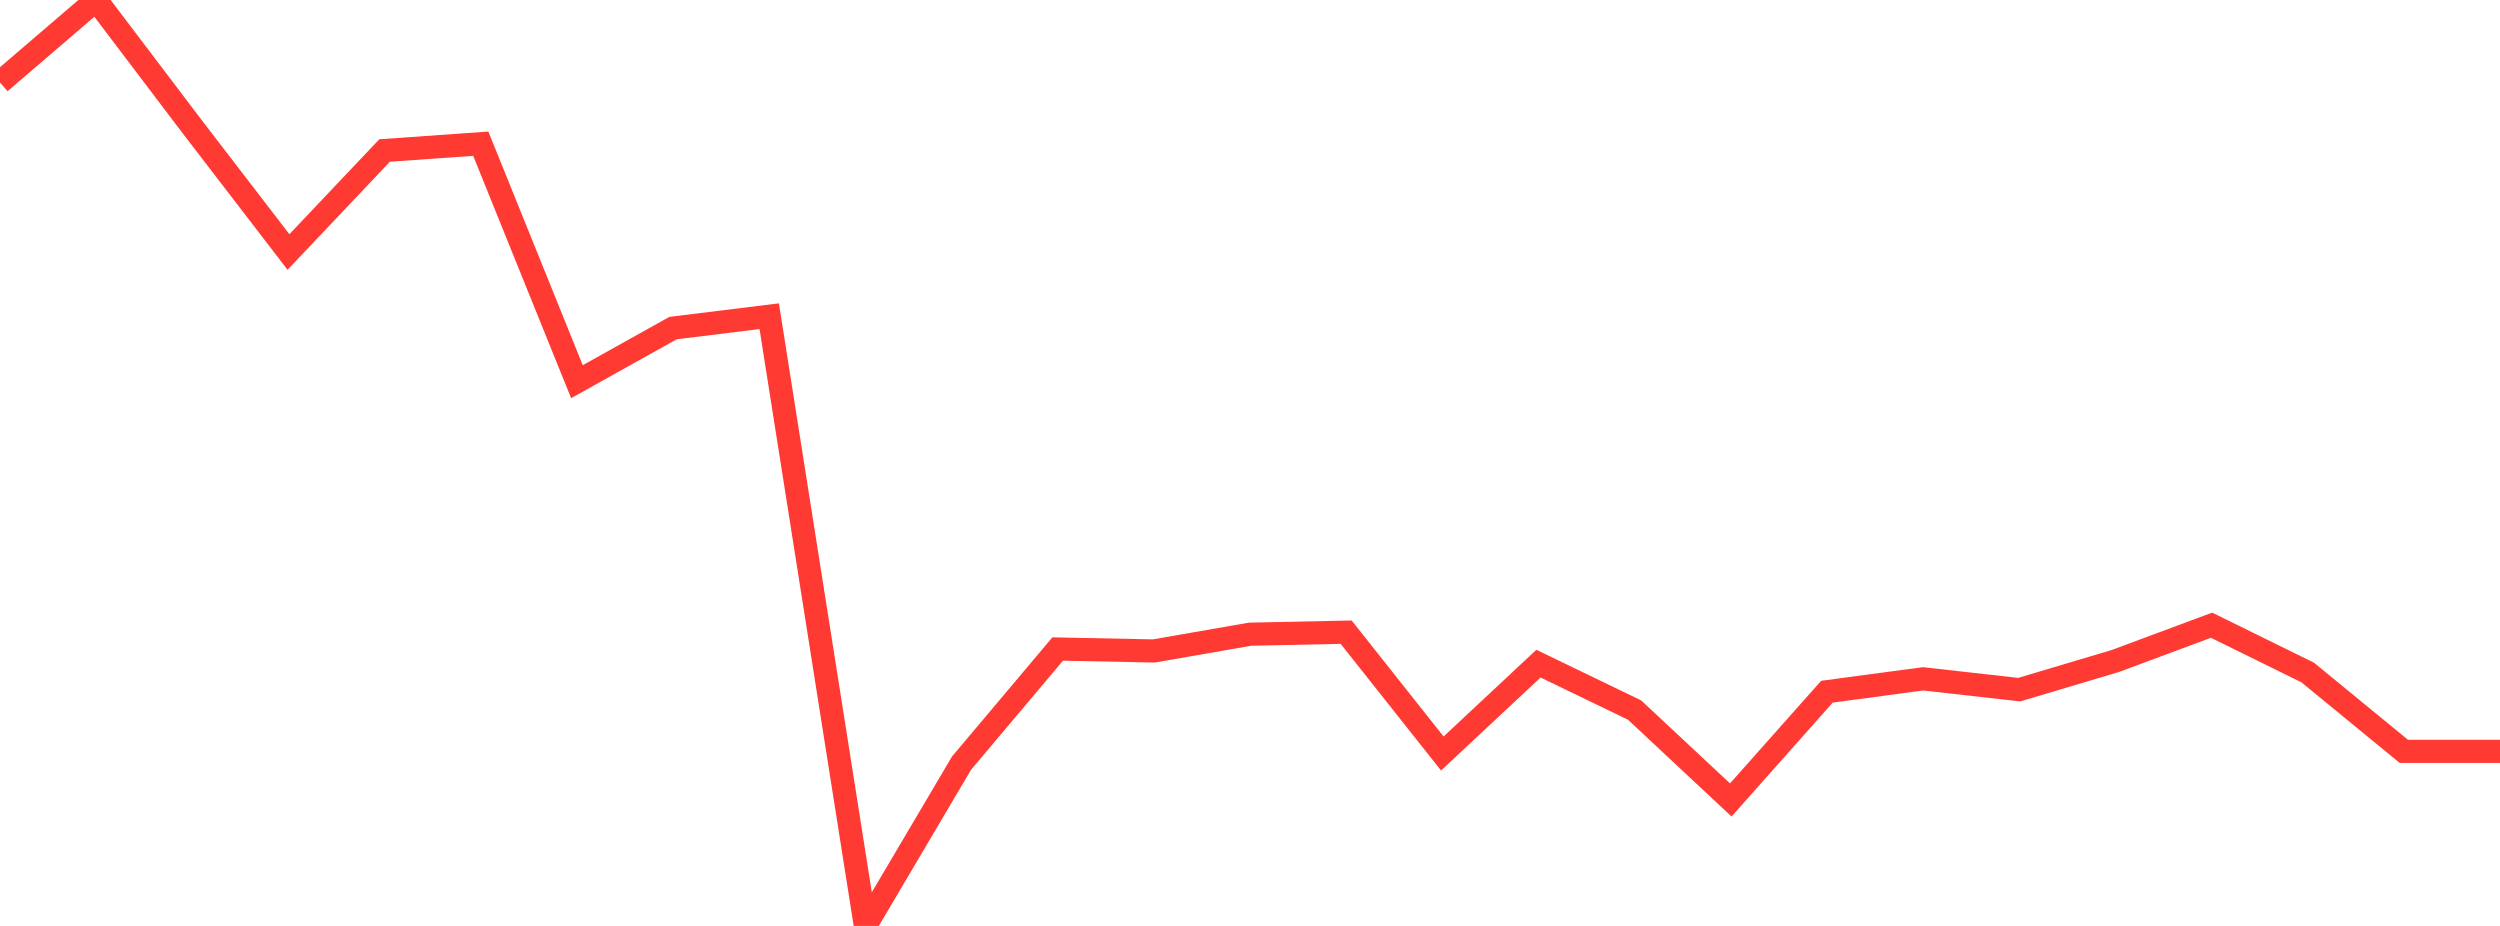 <?xml version="1.0" standalone="no"?>
<!DOCTYPE svg PUBLIC "-//W3C//DTD SVG 1.1//EN" "http://www.w3.org/Graphics/SVG/1.1/DTD/svg11.dtd">

<svg width="135" height="50" viewBox="0 0 135 50" preserveAspectRatio="none" 
  xmlns="http://www.w3.org/2000/svg"
  xmlns:xlink="http://www.w3.org/1999/xlink">


<polyline points="0.0, 4.452 5.192, 0.0 10.385, 6.851 15.577, 13.609 20.769, 8.127 25.962, 7.76 31.154, 20.61 36.346, 17.716 41.538, 17.075 46.731, 50.0 51.923, 41.209 57.115, 35.047 62.308, 35.152 67.5, 34.247 72.692, 34.137 77.885, 40.689 83.077, 35.837 88.269, 38.345 93.462, 43.198 98.654, 37.352 103.846, 36.656 109.038, 37.241 114.231, 35.693 119.423, 33.761 124.615, 36.315 129.808, 40.574 135.0, 40.574" fill="none" stroke="#ff3a33" stroke-width="1.25"/>

</svg>